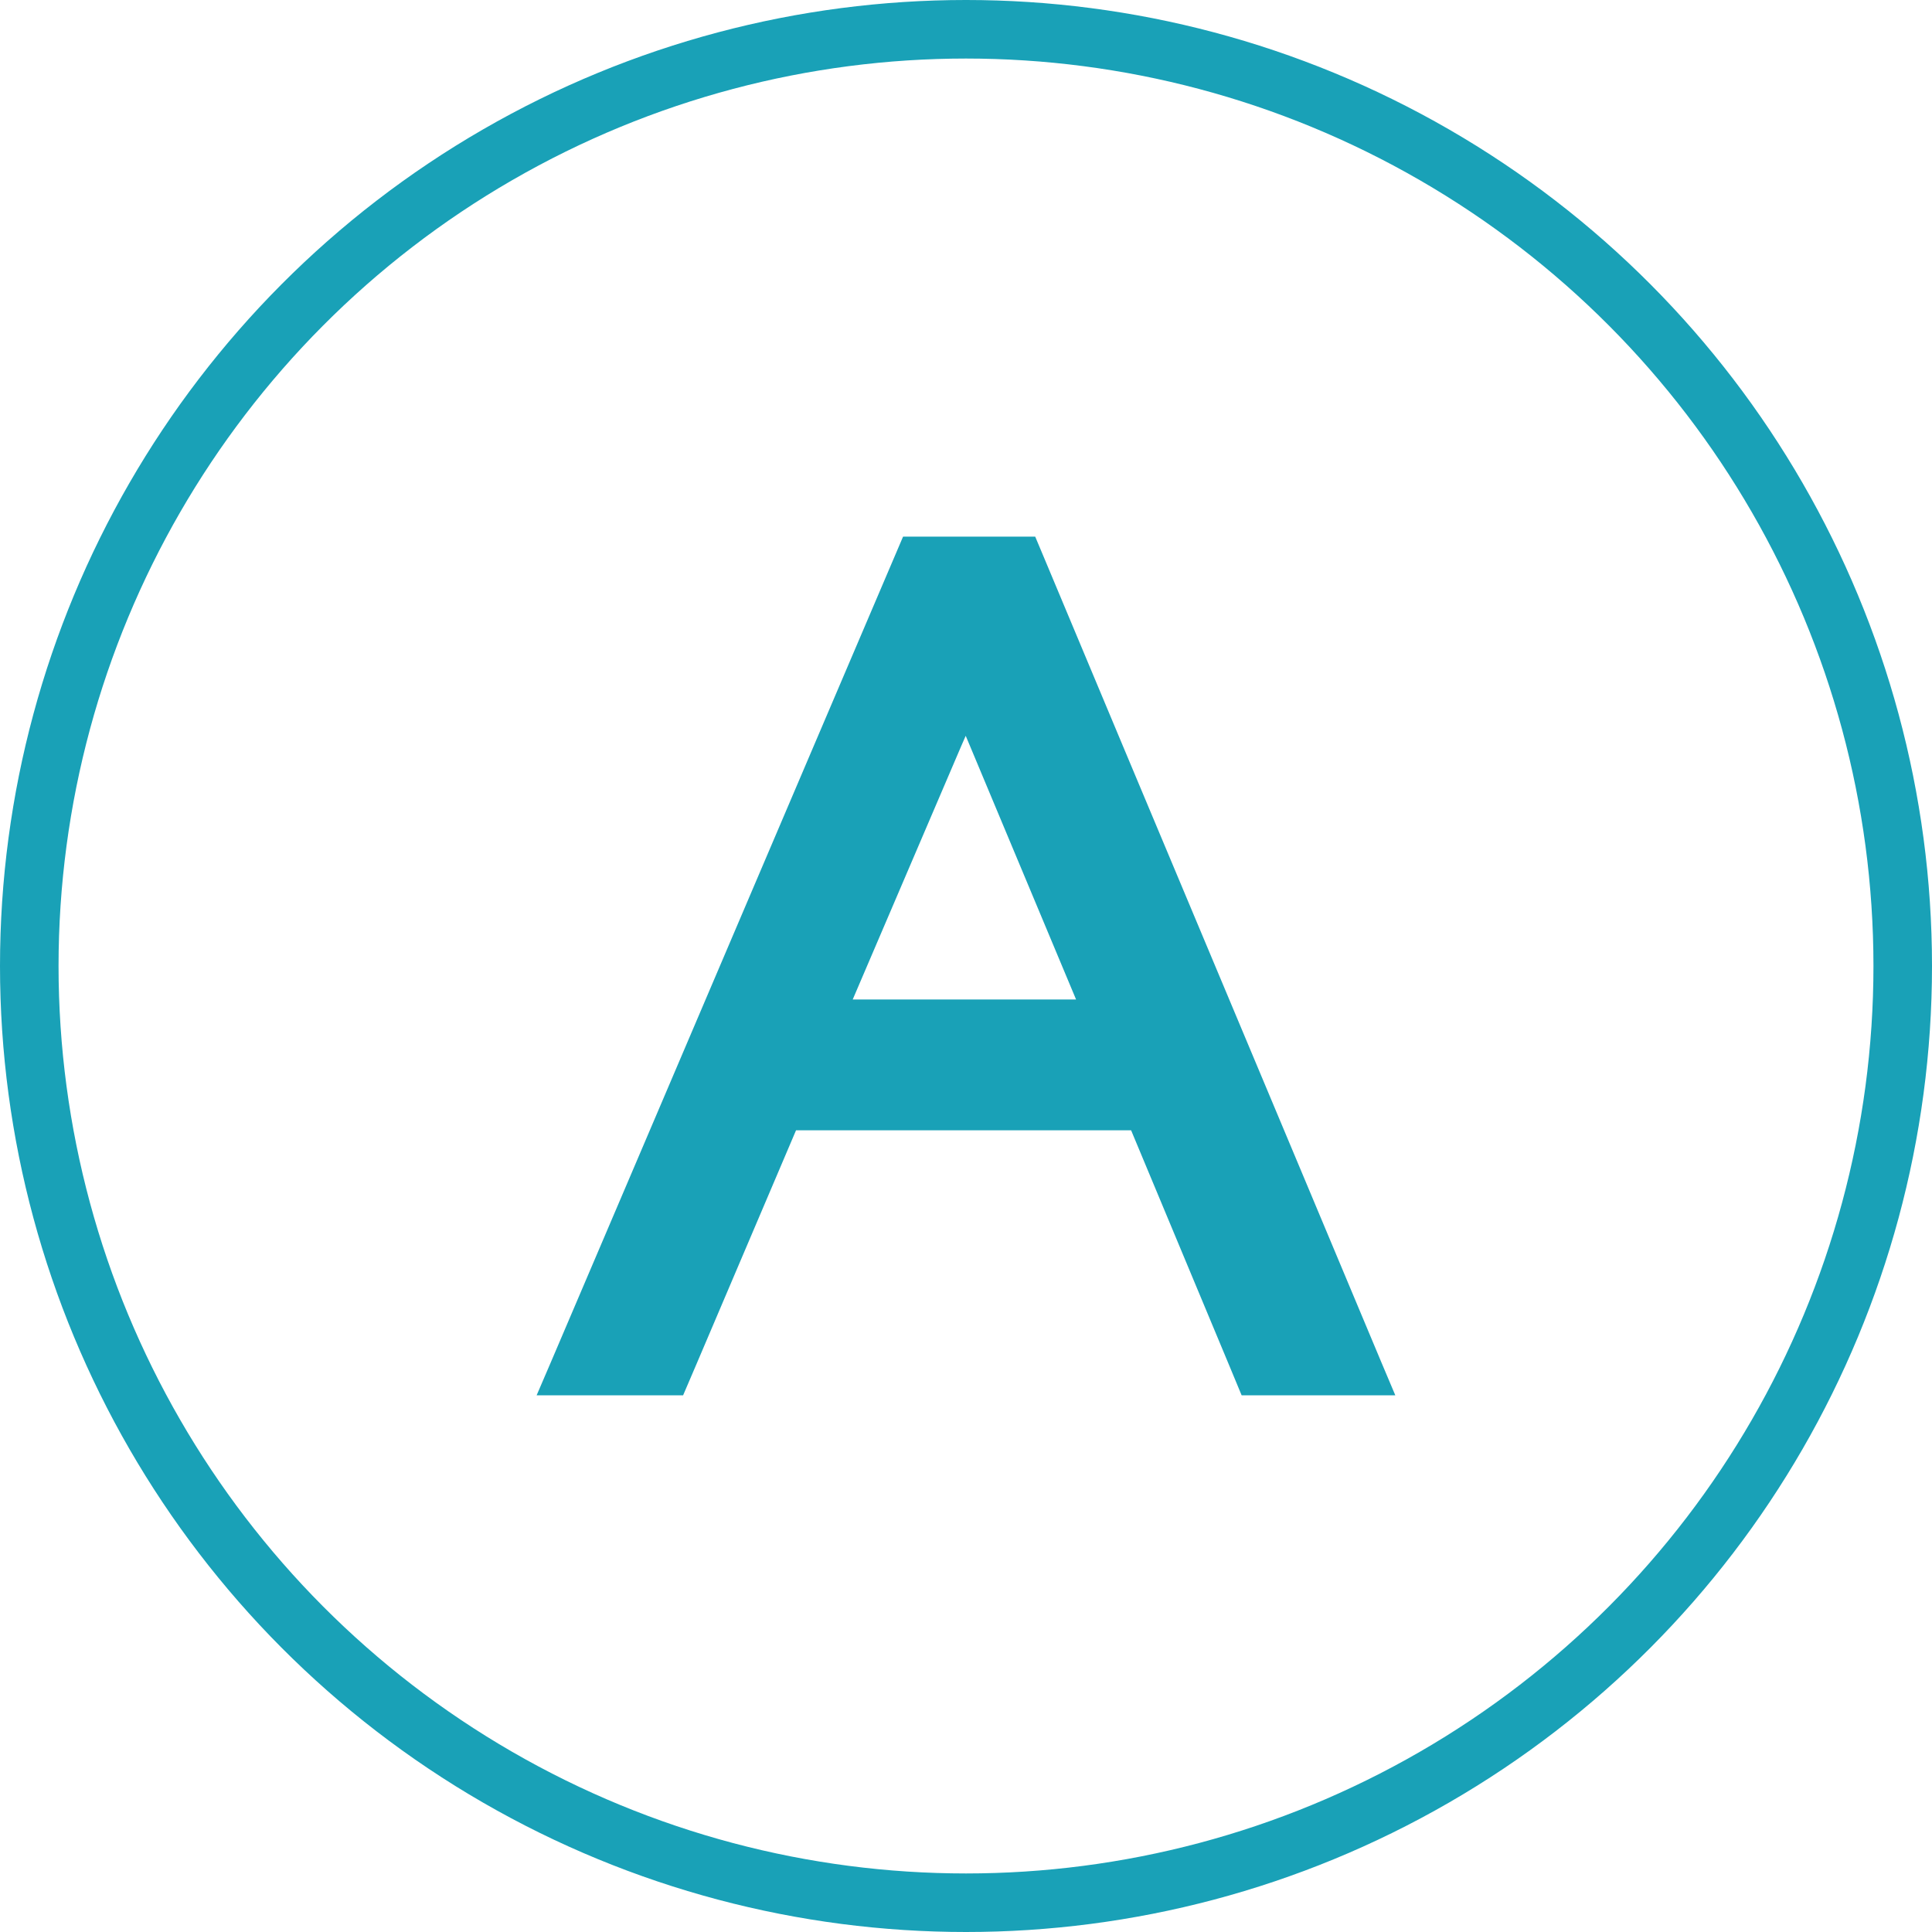<svg width="33" height="33" viewBox="0 0 33 33" fill="none" xmlns="http://www.w3.org/2000/svg">
<circle cx="16.5" cy="16.5" r="16" stroke="#19A1B7"/>
<path d="M22.233 20.02L19.183 12.749L17.819 9.492L17.682 9.166H15.425L15.286 9.492L13.896 12.749L10.795 20.02L9.405 23.277L9.166 23.833H11.668L11.906 23.277L13.293 20.02L13.597 19.306H19.32L19.618 20.02L20.977 23.277L21.208 23.833H23.833L23.598 23.277L22.233 20.02ZM14.565 17.072L16.416 12.749L16.495 12.568L16.571 12.749L18.38 17.072H14.565Z" fill="#19A1B7"/>
</svg>
